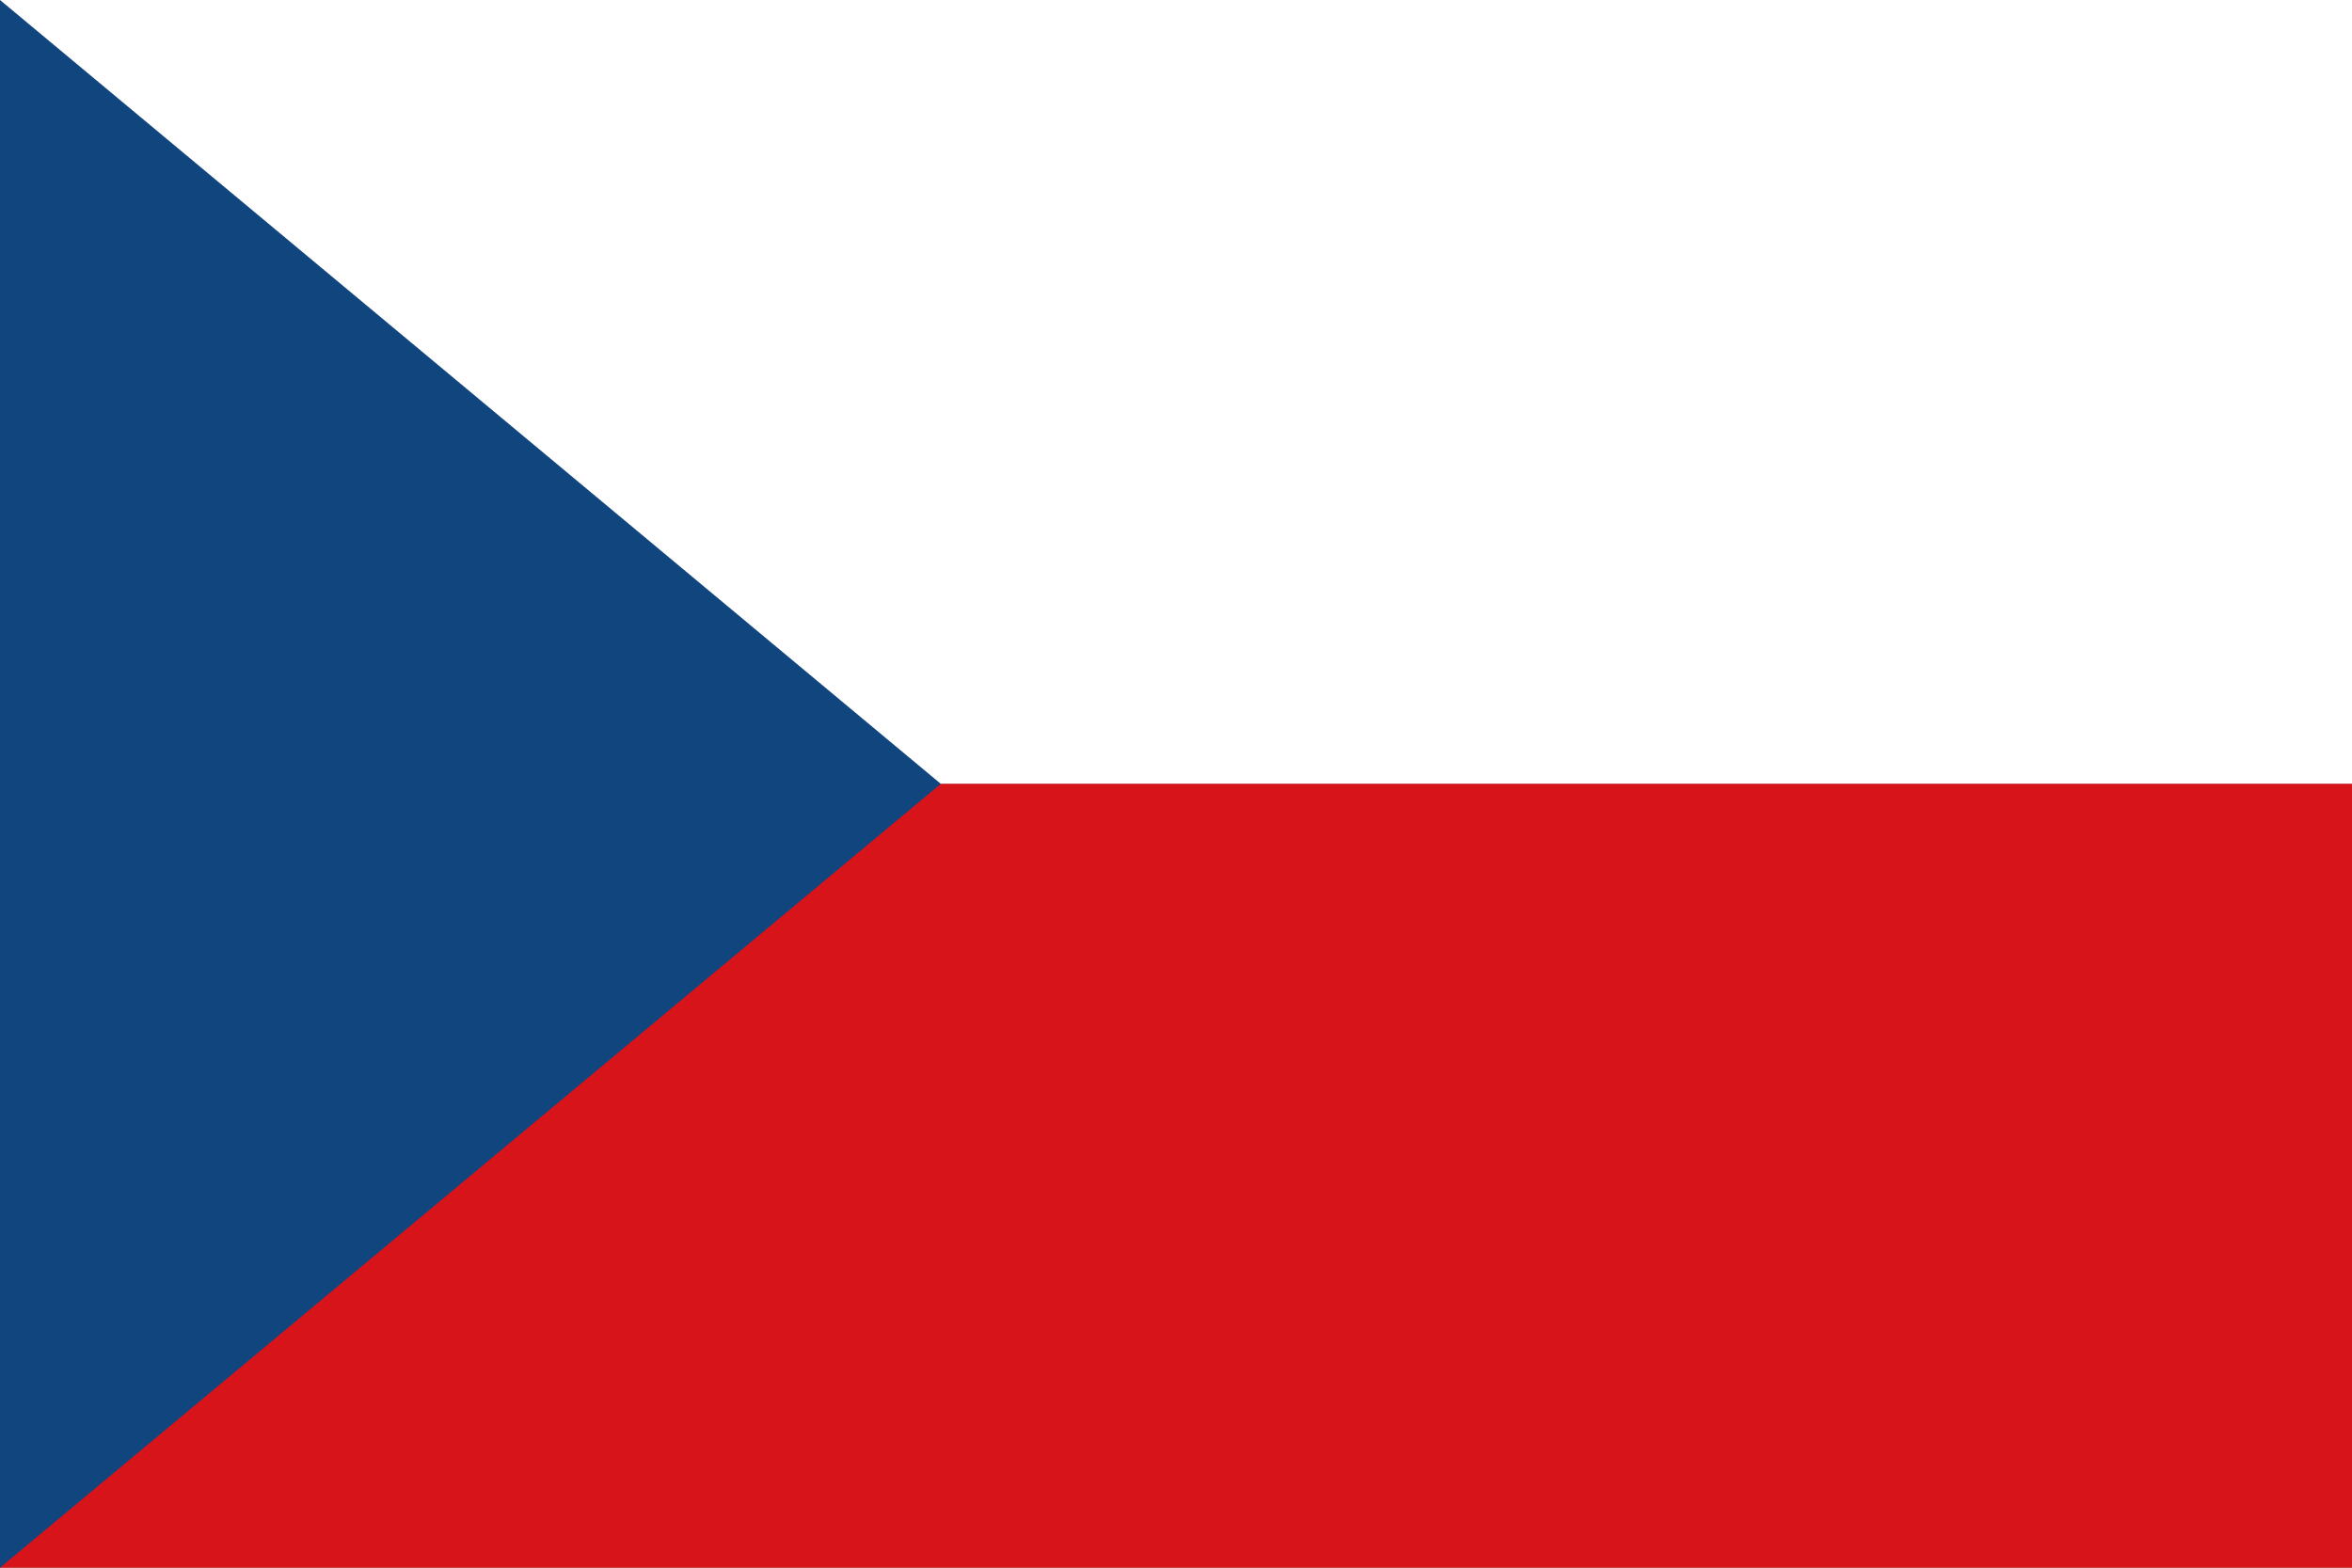 <svg xmlns="http://www.w3.org/2000/svg" viewBox="0 0 3 2"><rect x="0" y="0" width="3" height="2" fill="#808080" stroke="none"/><rect width="3" height="1" fill="#fff"/><rect y="1" width="3" height="1" fill="#d7141a"/><polygon points="0,0 1.2,1 0,2" fill="#11457e"/></svg>